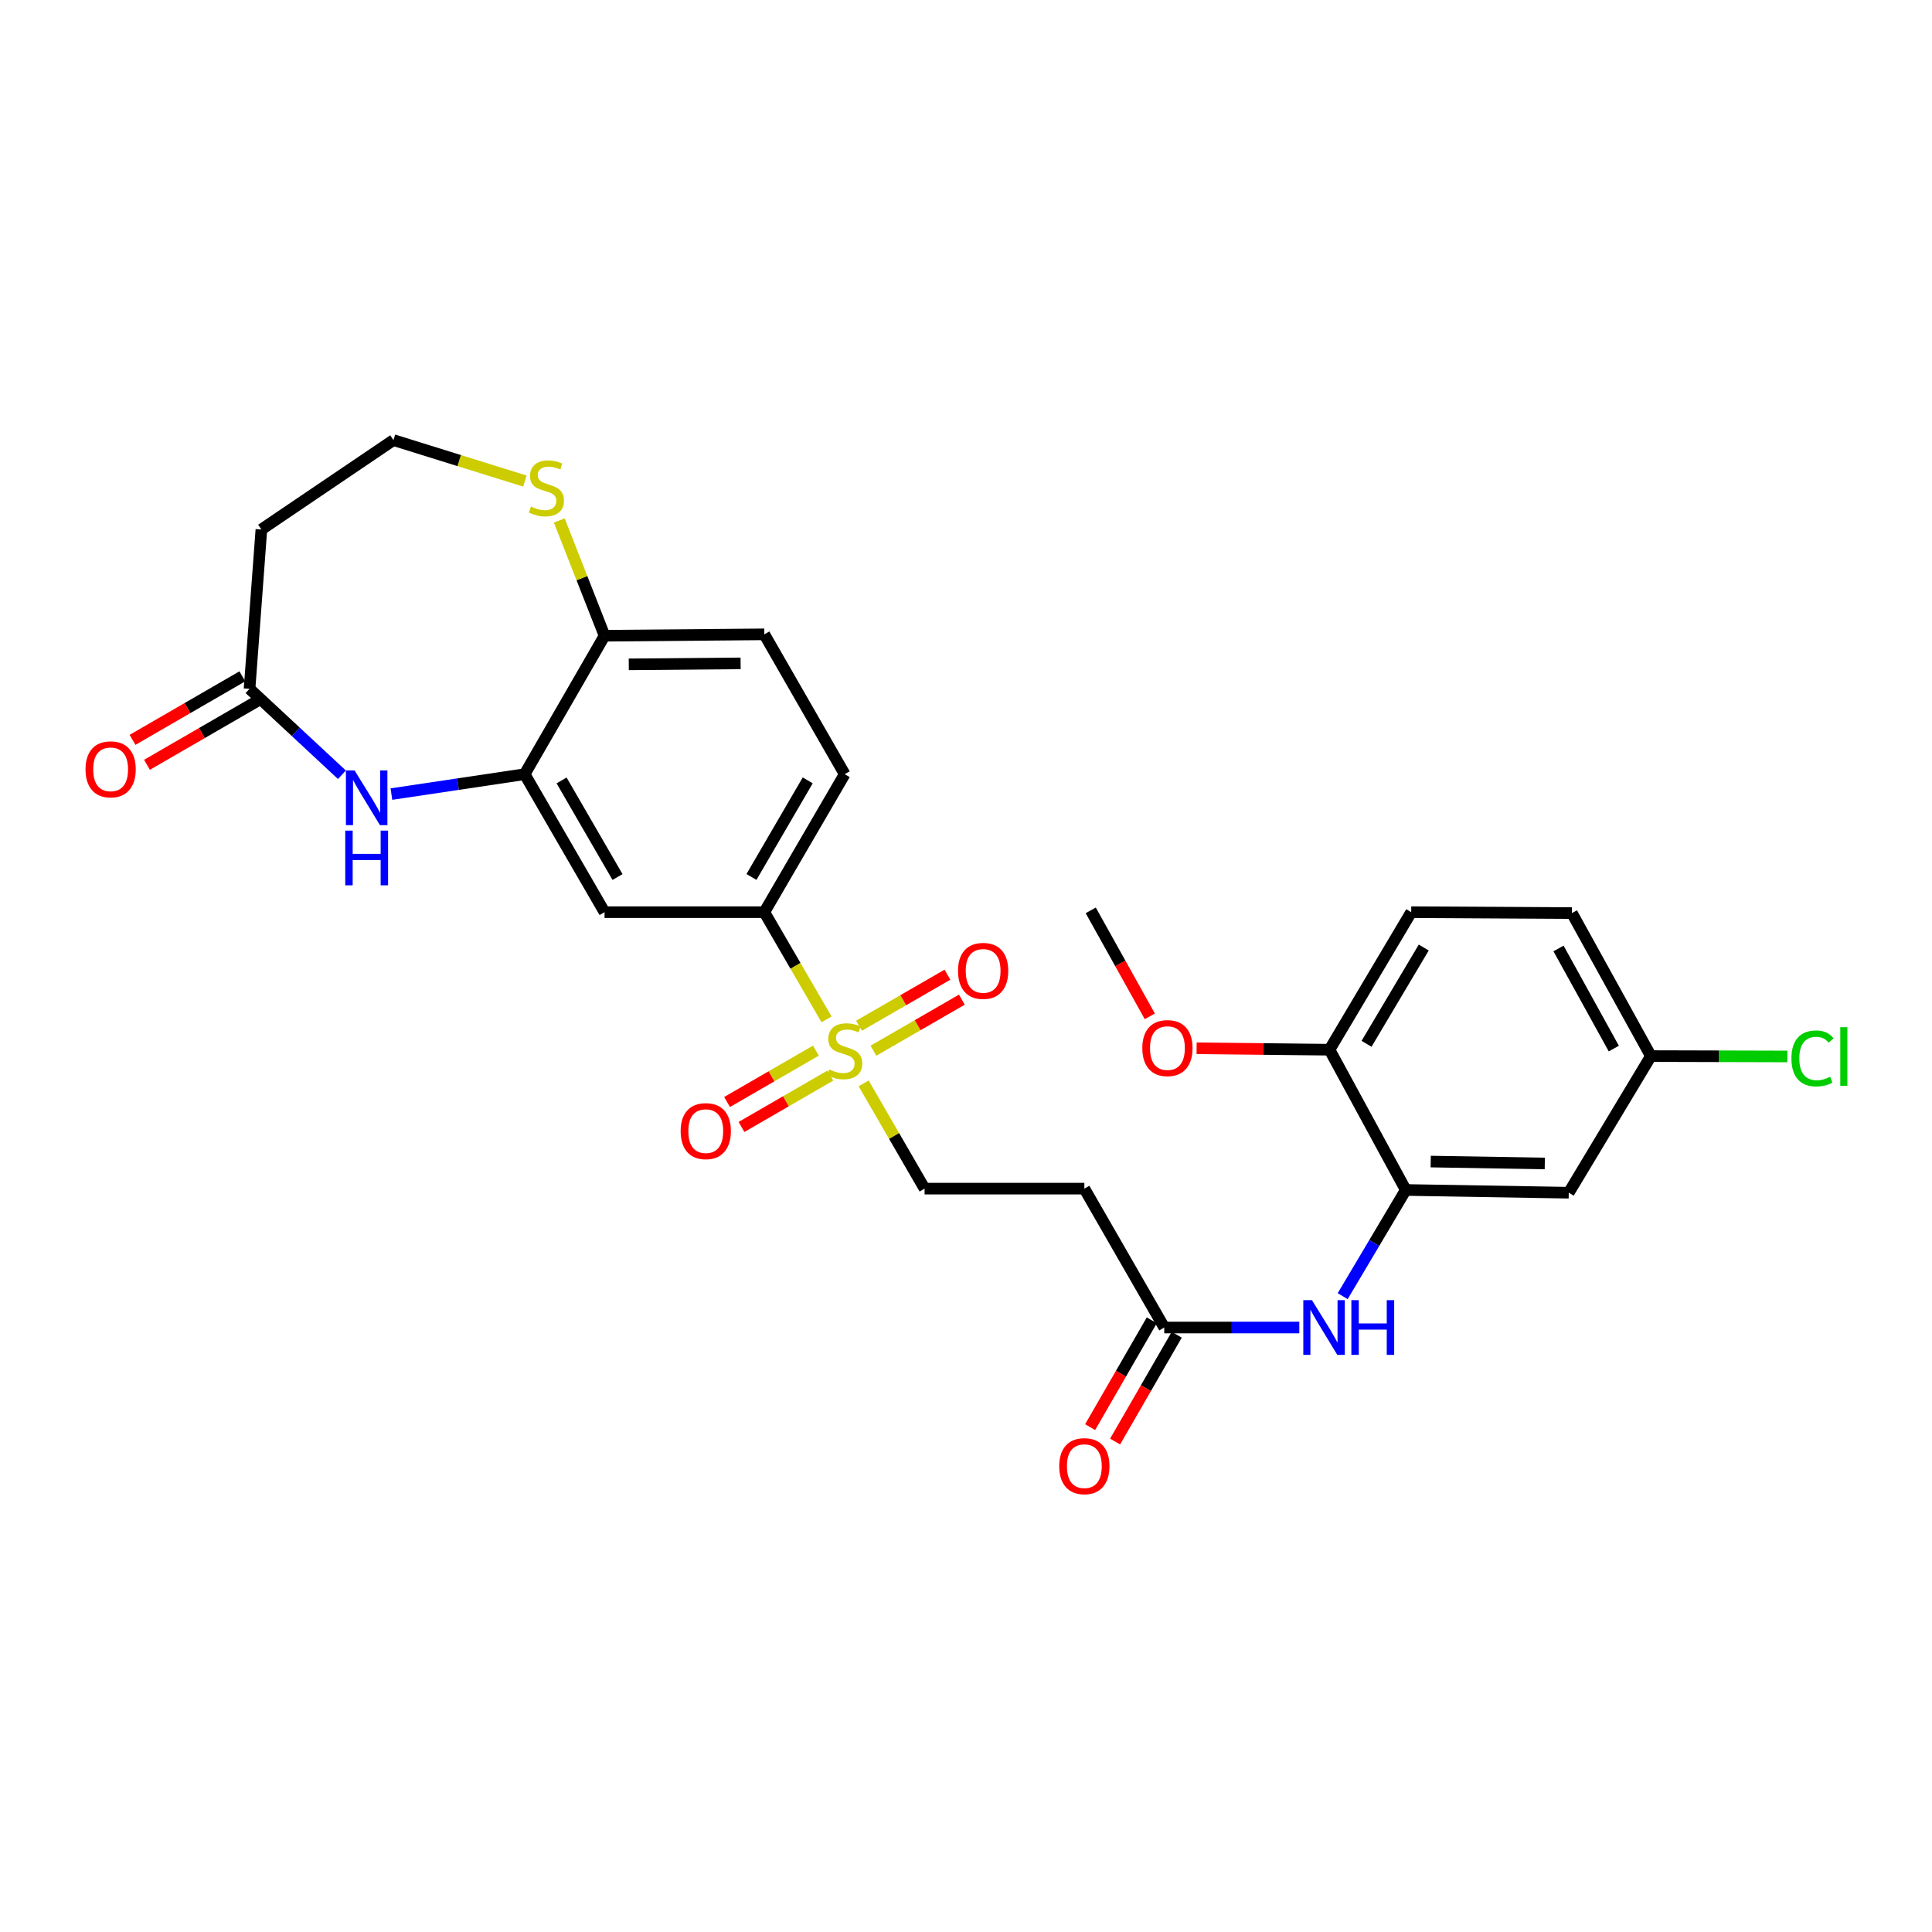 <?xml version='1.0' encoding='iso-8859-1'?>
<svg version='1.1' baseProfile='full'
              xmlns='http://www.w3.org/2000/svg'
                      xmlns:rdkit='http://www.rdkit.org/xml'
                      xmlns:xlink='http://www.w3.org/1999/xlink'
                  xml:space='preserve'
width='1000px' height='1000px' viewBox='0 0 1000 1000'>
<!-- END OF HEADER -->
<rect style='opacity:1.0;fill:#FFFFFF;stroke:none' width='1000' height='1000' x='0' y='0'> </rect>
<path class='bond-2' d='M 427.811,527.62 L 411.712,499.88' style='fill:none;fill-rule:evenodd;stroke:#CCCC00;stroke-width:6px;stroke-linecap:butt;stroke-linejoin:miter;stroke-opacity:1' />
<path class='bond-2' d='M 411.712,499.88 L 395.614,472.14' style='fill:none;fill-rule:evenodd;stroke:#000000;stroke-width:6px;stroke-linecap:butt;stroke-linejoin:miter;stroke-opacity:1' />
<path class='bond-8' d='M 447.019,560.755 L 462.794,587.994' style='fill:none;fill-rule:evenodd;stroke:#CCCC00;stroke-width:6px;stroke-linecap:butt;stroke-linejoin:miter;stroke-opacity:1' />
<path class='bond-8' d='M 462.794,587.994 L 478.568,615.234' style='fill:none;fill-rule:evenodd;stroke:#000000;stroke-width:6px;stroke-linecap:butt;stroke-linejoin:miter;stroke-opacity:1' />
<path class='bond-13' d='M 452.086,543.839 L 474.969,530.631' style='fill:none;fill-rule:evenodd;stroke:#CCCC00;stroke-width:6px;stroke-linecap:butt;stroke-linejoin:miter;stroke-opacity:1' />
<path class='bond-13' d='M 474.969,530.631 L 497.853,517.424' style='fill:none;fill-rule:evenodd;stroke:#FF0000;stroke-width:6px;stroke-linecap:butt;stroke-linejoin:miter;stroke-opacity:1' />
<path class='bond-13' d='M 444.626,530.914 L 467.51,517.707' style='fill:none;fill-rule:evenodd;stroke:#CCCC00;stroke-width:6px;stroke-linecap:butt;stroke-linejoin:miter;stroke-opacity:1' />
<path class='bond-13' d='M 467.51,517.707 L 490.394,504.499' style='fill:none;fill-rule:evenodd;stroke:#FF0000;stroke-width:6px;stroke-linecap:butt;stroke-linejoin:miter;stroke-opacity:1' />
<path class='bond-14' d='M 422.316,543.803 L 399.319,557.1' style='fill:none;fill-rule:evenodd;stroke:#CCCC00;stroke-width:6px;stroke-linecap:butt;stroke-linejoin:miter;stroke-opacity:1' />
<path class='bond-14' d='M 399.319,557.1 L 376.323,570.397' style='fill:none;fill-rule:evenodd;stroke:#FF0000;stroke-width:6px;stroke-linecap:butt;stroke-linejoin:miter;stroke-opacity:1' />
<path class='bond-14' d='M 429.786,556.722 L 406.789,570.019' style='fill:none;fill-rule:evenodd;stroke:#CCCC00;stroke-width:6px;stroke-linecap:butt;stroke-linejoin:miter;stroke-opacity:1' />
<path class='bond-14' d='M 406.789,570.019 L 383.793,583.316' style='fill:none;fill-rule:evenodd;stroke:#FF0000;stroke-width:6px;stroke-linecap:butt;stroke-linejoin:miter;stroke-opacity:1' />
<path class='bond-0' d='M 202.592,411.016 L 237.073,405.867' style='fill:none;fill-rule:evenodd;stroke:#0000FF;stroke-width:6px;stroke-linecap:butt;stroke-linejoin:miter;stroke-opacity:1' />
<path class='bond-0' d='M 237.073,405.867 L 271.555,400.717' style='fill:none;fill-rule:evenodd;stroke:#000000;stroke-width:6px;stroke-linecap:butt;stroke-linejoin:miter;stroke-opacity:1' />
<path class='bond-5' d='M 176.976,401.013 L 153.07,378.775' style='fill:none;fill-rule:evenodd;stroke:#0000FF;stroke-width:6px;stroke-linecap:butt;stroke-linejoin:miter;stroke-opacity:1' />
<path class='bond-5' d='M 153.07,378.775 L 129.165,356.537' style='fill:none;fill-rule:evenodd;stroke:#000000;stroke-width:6px;stroke-linecap:butt;stroke-linejoin:miter;stroke-opacity:1' />
<path class='bond-1' d='M 271.555,400.717 L 312.916,472.14' style='fill:none;fill-rule:evenodd;stroke:#000000;stroke-width:6px;stroke-linecap:butt;stroke-linejoin:miter;stroke-opacity:1' />
<path class='bond-1' d='M 290.673,403.952 L 319.626,453.948' style='fill:none;fill-rule:evenodd;stroke:#000000;stroke-width:6px;stroke-linecap:butt;stroke-linejoin:miter;stroke-opacity:1' />
<path class='bond-28' d='M 271.555,400.717 L 312.916,329.054' style='fill:none;fill-rule:evenodd;stroke:#000000;stroke-width:6px;stroke-linecap:butt;stroke-linejoin:miter;stroke-opacity:1' />
<path class='bond-4' d='M 395.614,472.14 L 312.916,472.14' style='fill:none;fill-rule:evenodd;stroke:#000000;stroke-width:6px;stroke-linecap:butt;stroke-linejoin:miter;stroke-opacity:1' />
<path class='bond-18' d='M 395.614,472.14 L 437.207,400.717' style='fill:none;fill-rule:evenodd;stroke:#000000;stroke-width:6px;stroke-linecap:butt;stroke-linejoin:miter;stroke-opacity:1' />
<path class='bond-18' d='M 388.957,453.917 L 418.073,403.921' style='fill:none;fill-rule:evenodd;stroke:#000000;stroke-width:6px;stroke-linecap:butt;stroke-linejoin:miter;stroke-opacity:1' />
<path class='bond-3' d='M 727.623,615.93 L 711.296,643.41' style='fill:none;fill-rule:evenodd;stroke:#000000;stroke-width:6px;stroke-linecap:butt;stroke-linejoin:miter;stroke-opacity:1' />
<path class='bond-3' d='M 711.296,643.41 L 694.969,670.891' style='fill:none;fill-rule:evenodd;stroke:#0000FF;stroke-width:6px;stroke-linecap:butt;stroke-linejoin:miter;stroke-opacity:1' />
<path class='bond-11' d='M 727.623,615.93 L 811.988,617.348' style='fill:none;fill-rule:evenodd;stroke:#000000;stroke-width:6px;stroke-linecap:butt;stroke-linejoin:miter;stroke-opacity:1' />
<path class='bond-11' d='M 740.529,601.222 L 799.584,602.215' style='fill:none;fill-rule:evenodd;stroke:#000000;stroke-width:6px;stroke-linecap:butt;stroke-linejoin:miter;stroke-opacity:1' />
<path class='bond-15' d='M 727.623,615.93 L 688.152,543.33' style='fill:none;fill-rule:evenodd;stroke:#000000;stroke-width:6px;stroke-linecap:butt;stroke-linejoin:miter;stroke-opacity:1' />
<path class='bond-16' d='M 129.165,356.537 L 135.292,274.063' style='fill:none;fill-rule:evenodd;stroke:#000000;stroke-width:6px;stroke-linecap:butt;stroke-linejoin:miter;stroke-opacity:1' />
<path class='bond-17' d='M 125.43,350.078 L 97.016,366.511' style='fill:none;fill-rule:evenodd;stroke:#000000;stroke-width:6px;stroke-linecap:butt;stroke-linejoin:miter;stroke-opacity:1' />
<path class='bond-17' d='M 97.016,366.511 L 68.603,382.944' style='fill:none;fill-rule:evenodd;stroke:#FF0000;stroke-width:6px;stroke-linecap:butt;stroke-linejoin:miter;stroke-opacity:1' />
<path class='bond-17' d='M 132.901,362.996 L 104.487,379.429' style='fill:none;fill-rule:evenodd;stroke:#000000;stroke-width:6px;stroke-linecap:butt;stroke-linejoin:miter;stroke-opacity:1' />
<path class='bond-17' d='M 104.487,379.429 L 76.074,395.862' style='fill:none;fill-rule:evenodd;stroke:#FF0000;stroke-width:6px;stroke-linecap:butt;stroke-linejoin:miter;stroke-opacity:1' />
<path class='bond-6' d='M 672.518,687.121 L 637.568,687.121' style='fill:none;fill-rule:evenodd;stroke:#0000FF;stroke-width:6px;stroke-linecap:butt;stroke-linejoin:miter;stroke-opacity:1' />
<path class='bond-6' d='M 637.568,687.121 L 602.619,687.121' style='fill:none;fill-rule:evenodd;stroke:#000000;stroke-width:6px;stroke-linecap:butt;stroke-linejoin:miter;stroke-opacity:1' />
<path class='bond-7' d='M 602.619,687.121 L 561.258,615.234' style='fill:none;fill-rule:evenodd;stroke:#000000;stroke-width:6px;stroke-linecap:butt;stroke-linejoin:miter;stroke-opacity:1' />
<path class='bond-19' d='M 596.157,683.392 L 580.204,711.037' style='fill:none;fill-rule:evenodd;stroke:#000000;stroke-width:6px;stroke-linecap:butt;stroke-linejoin:miter;stroke-opacity:1' />
<path class='bond-19' d='M 580.204,711.037 L 564.252,738.682' style='fill:none;fill-rule:evenodd;stroke:#FF0000;stroke-width:6px;stroke-linecap:butt;stroke-linejoin:miter;stroke-opacity:1' />
<path class='bond-19' d='M 609.082,690.85 L 593.13,718.495' style='fill:none;fill-rule:evenodd;stroke:#000000;stroke-width:6px;stroke-linecap:butt;stroke-linejoin:miter;stroke-opacity:1' />
<path class='bond-19' d='M 593.13,718.495 L 577.178,746.141' style='fill:none;fill-rule:evenodd;stroke:#FF0000;stroke-width:6px;stroke-linecap:butt;stroke-linejoin:miter;stroke-opacity:1' />
<path class='bond-9' d='M 478.568,615.234 L 561.258,615.234' style='fill:none;fill-rule:evenodd;stroke:#000000;stroke-width:6px;stroke-linecap:butt;stroke-linejoin:miter;stroke-opacity:1' />
<path class='bond-10' d='M 312.916,329.054 L 395.614,328.333' style='fill:none;fill-rule:evenodd;stroke:#000000;stroke-width:6px;stroke-linecap:butt;stroke-linejoin:miter;stroke-opacity:1' />
<path class='bond-10' d='M 325.451,343.868 L 383.339,343.363' style='fill:none;fill-rule:evenodd;stroke:#000000;stroke-width:6px;stroke-linecap:butt;stroke-linejoin:miter;stroke-opacity:1' />
<path class='bond-12' d='M 312.916,329.054 L 301.2,299.229' style='fill:none;fill-rule:evenodd;stroke:#000000;stroke-width:6px;stroke-linecap:butt;stroke-linejoin:miter;stroke-opacity:1' />
<path class='bond-12' d='M 301.2,299.229 L 289.483,269.403' style='fill:none;fill-rule:evenodd;stroke:#CCCC00;stroke-width:6px;stroke-linecap:butt;stroke-linejoin:miter;stroke-opacity:1' />
<path class='bond-22' d='M 811.988,617.348 L 854.501,546.63' style='fill:none;fill-rule:evenodd;stroke:#000000;stroke-width:6px;stroke-linecap:butt;stroke-linejoin:miter;stroke-opacity:1' />
<path class='bond-23' d='M 271.676,248.991 L 237.666,238.392' style='fill:none;fill-rule:evenodd;stroke:#CCCC00;stroke-width:6px;stroke-linecap:butt;stroke-linejoin:miter;stroke-opacity:1' />
<path class='bond-23' d='M 237.666,238.392 L 203.655,227.794' style='fill:none;fill-rule:evenodd;stroke:#000000;stroke-width:6px;stroke-linecap:butt;stroke-linejoin:miter;stroke-opacity:1' />
<path class='bond-21' d='M 688.152,543.33 L 730.442,472.14' style='fill:none;fill-rule:evenodd;stroke:#000000;stroke-width:6px;stroke-linecap:butt;stroke-linejoin:miter;stroke-opacity:1' />
<path class='bond-21' d='M 707.326,540.273 L 736.929,490.44' style='fill:none;fill-rule:evenodd;stroke:#000000;stroke-width:6px;stroke-linecap:butt;stroke-linejoin:miter;stroke-opacity:1' />
<path class='bond-26' d='M 688.152,543.33 L 653.755,542.953' style='fill:none;fill-rule:evenodd;stroke:#000000;stroke-width:6px;stroke-linecap:butt;stroke-linejoin:miter;stroke-opacity:1' />
<path class='bond-26' d='M 653.755,542.953 L 619.358,542.576' style='fill:none;fill-rule:evenodd;stroke:#FF0000;stroke-width:6px;stroke-linecap:butt;stroke-linejoin:miter;stroke-opacity:1' />
<path class='bond-29' d='M 135.292,274.063 L 203.655,227.794' style='fill:none;fill-rule:evenodd;stroke:#000000;stroke-width:6px;stroke-linecap:butt;stroke-linejoin:miter;stroke-opacity:1' />
<path class='bond-20' d='M 437.207,400.717 L 395.614,328.333' style='fill:none;fill-rule:evenodd;stroke:#000000;stroke-width:6px;stroke-linecap:butt;stroke-linejoin:miter;stroke-opacity:1' />
<path class='bond-24' d='M 730.442,472.14 L 813.621,472.612' style='fill:none;fill-rule:evenodd;stroke:#000000;stroke-width:6px;stroke-linecap:butt;stroke-linejoin:miter;stroke-opacity:1' />
<path class='bond-25' d='M 854.501,546.63 L 889.825,546.724' style='fill:none;fill-rule:evenodd;stroke:#000000;stroke-width:6px;stroke-linecap:butt;stroke-linejoin:miter;stroke-opacity:1' />
<path class='bond-25' d='M 889.825,546.724 L 925.149,546.819' style='fill:none;fill-rule:evenodd;stroke:#00CC00;stroke-width:6px;stroke-linecap:butt;stroke-linejoin:miter;stroke-opacity:1' />
<path class='bond-30' d='M 854.501,546.63 L 813.621,472.612' style='fill:none;fill-rule:evenodd;stroke:#000000;stroke-width:6px;stroke-linecap:butt;stroke-linejoin:miter;stroke-opacity:1' />
<path class='bond-30' d='M 835.306,542.742 L 806.69,490.93' style='fill:none;fill-rule:evenodd;stroke:#000000;stroke-width:6px;stroke-linecap:butt;stroke-linejoin:miter;stroke-opacity:1' />
<path class='bond-27' d='M 595.142,526.052 L 579.854,498.627' style='fill:none;fill-rule:evenodd;stroke:#FF0000;stroke-width:6px;stroke-linecap:butt;stroke-linejoin:miter;stroke-opacity:1' />
<path class='bond-27' d='M 579.854,498.627 L 564.566,471.203' style='fill:none;fill-rule:evenodd;stroke:#000000;stroke-width:6px;stroke-linecap:butt;stroke-linejoin:miter;stroke-opacity:1' />
<path  class='atom-0' d='M 429.207 553.531
Q 429.527 553.651, 430.847 554.211
Q 432.167 554.771, 433.607 555.131
Q 435.087 555.451, 436.527 555.451
Q 439.207 555.451, 440.767 554.171
Q 442.327 552.851, 442.327 550.571
Q 442.327 549.011, 441.527 548.051
Q 440.767 547.091, 439.567 546.571
Q 438.367 546.051, 436.367 545.451
Q 433.847 544.691, 432.327 543.971
Q 430.847 543.251, 429.767 541.731
Q 428.727 540.211, 428.727 537.651
Q 428.727 534.091, 431.127 531.891
Q 433.567 529.691, 438.367 529.691
Q 441.647 529.691, 445.367 531.251
L 444.447 534.331
Q 441.047 532.931, 438.487 532.931
Q 435.727 532.931, 434.207 534.091
Q 432.687 535.211, 432.727 537.171
Q 432.727 538.691, 433.487 539.611
Q 434.287 540.531, 435.407 541.051
Q 436.567 541.571, 438.487 542.171
Q 441.047 542.971, 442.567 543.771
Q 444.087 544.571, 445.167 546.211
Q 446.287 547.811, 446.287 550.571
Q 446.287 554.491, 443.647 556.611
Q 441.047 558.691, 436.687 558.691
Q 434.167 558.691, 432.247 558.131
Q 430.367 557.611, 428.127 556.691
L 429.207 553.531
' fill='#CCCC00'/>
<path  class='atom-1' d='M 183.525 398.769
L 192.805 413.769
Q 193.725 415.249, 195.205 417.929
Q 196.685 420.609, 196.765 420.769
L 196.765 398.769
L 200.525 398.769
L 200.525 427.089
L 196.645 427.089
L 186.685 410.689
Q 185.525 408.769, 184.285 406.569
Q 183.085 404.369, 182.725 403.689
L 182.725 427.089
L 179.045 427.089
L 179.045 398.769
L 183.525 398.769
' fill='#0000FF'/>
<path  class='atom-1' d='M 178.705 429.921
L 182.545 429.921
L 182.545 441.961
L 197.025 441.961
L 197.025 429.921
L 200.865 429.921
L 200.865 458.241
L 197.025 458.241
L 197.025 445.161
L 182.545 445.161
L 182.545 458.241
L 178.705 458.241
L 178.705 429.921
' fill='#0000FF'/>
<path  class='atom-7' d='M 679.065 672.961
L 688.345 687.961
Q 689.265 689.441, 690.745 692.121
Q 692.225 694.801, 692.305 694.961
L 692.305 672.961
L 696.065 672.961
L 696.065 701.281
L 692.185 701.281
L 682.225 684.881
Q 681.065 682.961, 679.825 680.761
Q 678.625 678.561, 678.265 677.881
L 678.265 701.281
L 674.585 701.281
L 674.585 672.961
L 679.065 672.961
' fill='#0000FF'/>
<path  class='atom-7' d='M 699.465 672.961
L 703.305 672.961
L 703.305 685.001
L 717.785 685.001
L 717.785 672.961
L 721.625 672.961
L 721.625 701.281
L 717.785 701.281
L 717.785 688.201
L 703.305 688.201
L 703.305 701.281
L 699.465 701.281
L 699.465 672.961
' fill='#0000FF'/>
<path  class='atom-13' d='M 274.83 262.186
Q 275.15 262.306, 276.47 262.866
Q 277.79 263.426, 279.23 263.786
Q 280.71 264.106, 282.15 264.106
Q 284.83 264.106, 286.39 262.826
Q 287.95 261.506, 287.95 259.226
Q 287.95 257.666, 287.15 256.706
Q 286.39 255.746, 285.19 255.226
Q 283.99 254.706, 281.99 254.106
Q 279.47 253.346, 277.95 252.626
Q 276.47 251.906, 275.39 250.386
Q 274.35 248.866, 274.35 246.306
Q 274.35 242.746, 276.75 240.546
Q 279.19 238.346, 283.99 238.346
Q 287.27 238.346, 290.99 239.906
L 290.07 242.986
Q 286.67 241.586, 284.11 241.586
Q 281.35 241.586, 279.83 242.746
Q 278.31 243.866, 278.35 245.826
Q 278.35 247.346, 279.11 248.266
Q 279.91 249.186, 281.03 249.706
Q 282.19 250.226, 284.11 250.826
Q 286.67 251.626, 288.19 252.426
Q 289.71 253.226, 290.79 254.866
Q 291.91 256.466, 291.91 259.226
Q 291.91 263.146, 289.27 265.266
Q 286.67 267.346, 282.31 267.346
Q 279.79 267.346, 277.87 266.786
Q 275.99 266.266, 273.75 265.346
L 274.83 262.186
' fill='#CCCC00'/>
<path  class='atom-14' d='M 495.87 502.53
Q 495.87 495.73, 499.23 491.93
Q 502.59 488.13, 508.87 488.13
Q 515.15 488.13, 518.51 491.93
Q 521.87 495.73, 521.87 502.53
Q 521.87 509.41, 518.47 513.33
Q 515.07 517.21, 508.87 517.21
Q 502.63 517.21, 499.23 513.33
Q 495.87 509.45, 495.87 502.53
M 508.87 514.01
Q 513.19 514.01, 515.51 511.13
Q 517.87 508.21, 517.87 502.53
Q 517.87 496.97, 515.51 494.17
Q 513.19 491.33, 508.87 491.33
Q 504.55 491.33, 502.19 494.13
Q 499.87 496.93, 499.87 502.53
Q 499.87 508.25, 502.19 511.13
Q 504.55 514.01, 508.87 514.01
' fill='#FF0000'/>
<path  class='atom-15' d='M 352.304 585.468
Q 352.304 578.668, 355.664 574.868
Q 359.024 571.068, 365.304 571.068
Q 371.584 571.068, 374.944 574.868
Q 378.304 578.668, 378.304 585.468
Q 378.304 592.348, 374.904 596.268
Q 371.504 600.148, 365.304 600.148
Q 359.064 600.148, 355.664 596.268
Q 352.304 592.388, 352.304 585.468
M 365.304 596.948
Q 369.624 596.948, 371.944 594.068
Q 374.304 591.148, 374.304 585.468
Q 374.304 579.908, 371.944 577.108
Q 369.624 574.268, 365.304 574.268
Q 360.984 574.268, 358.624 577.068
Q 356.304 579.868, 356.304 585.468
Q 356.304 591.188, 358.624 594.068
Q 360.984 596.948, 365.304 596.948
' fill='#FF0000'/>
<path  class='atom-18' d='M 44.262 398.202
Q 44.262 391.402, 47.622 387.602
Q 50.982 383.802, 57.262 383.802
Q 63.542 383.802, 66.902 387.602
Q 70.262 391.402, 70.262 398.202
Q 70.262 405.082, 66.862 409.002
Q 63.462 412.882, 57.262 412.882
Q 51.022 412.882, 47.622 409.002
Q 44.262 405.122, 44.262 398.202
M 57.262 409.682
Q 61.582 409.682, 63.902 406.802
Q 66.262 403.882, 66.262 398.202
Q 66.262 392.642, 63.902 389.842
Q 61.582 387.002, 57.262 387.002
Q 52.942 387.002, 50.582 389.802
Q 48.262 392.602, 48.262 398.202
Q 48.262 403.922, 50.582 406.802
Q 52.942 409.682, 57.262 409.682
' fill='#FF0000'/>
<path  class='atom-20' d='M 548.258 758.881
Q 548.258 752.081, 551.618 748.281
Q 554.978 744.481, 561.258 744.481
Q 567.538 744.481, 570.898 748.281
Q 574.258 752.081, 574.258 758.881
Q 574.258 765.761, 570.858 769.681
Q 567.458 773.561, 561.258 773.561
Q 555.018 773.561, 551.618 769.681
Q 548.258 765.801, 548.258 758.881
M 561.258 770.361
Q 565.578 770.361, 567.898 767.481
Q 570.258 764.561, 570.258 758.881
Q 570.258 753.321, 567.898 750.521
Q 565.578 747.681, 561.258 747.681
Q 556.938 747.681, 554.578 750.481
Q 552.258 753.281, 552.258 758.881
Q 552.258 764.601, 554.578 767.481
Q 556.938 770.361, 561.258 770.361
' fill='#FF0000'/>
<path  class='atom-26' d='M 927.241 547.834
Q 927.241 540.794, 930.521 537.114
Q 933.841 533.394, 940.121 533.394
Q 945.961 533.394, 949.081 537.514
L 946.441 539.674
Q 944.161 536.674, 940.121 536.674
Q 935.841 536.674, 933.561 539.554
Q 931.321 542.394, 931.321 547.834
Q 931.321 553.434, 933.641 556.314
Q 936.001 559.194, 940.561 559.194
Q 943.681 559.194, 947.321 557.314
L 948.441 560.314
Q 946.961 561.274, 944.721 561.834
Q 942.481 562.394, 940.001 562.394
Q 933.841 562.394, 930.521 558.634
Q 927.241 554.874, 927.241 547.834
' fill='#00CC00'/>
<path  class='atom-26' d='M 952.521 531.674
L 956.201 531.674
L 956.201 562.034
L 952.521 562.034
L 952.521 531.674
' fill='#00CC00'/>
<path  class='atom-27' d='M 591.261 542.49
Q 591.261 535.69, 594.621 531.89
Q 597.981 528.09, 604.261 528.09
Q 610.541 528.09, 613.901 531.89
Q 617.261 535.69, 617.261 542.49
Q 617.261 549.37, 613.861 553.29
Q 610.461 557.17, 604.261 557.17
Q 598.021 557.17, 594.621 553.29
Q 591.261 549.41, 591.261 542.49
M 604.261 553.97
Q 608.581 553.97, 610.901 551.09
Q 613.261 548.17, 613.261 542.49
Q 613.261 536.93, 610.901 534.13
Q 608.581 531.29, 604.261 531.29
Q 599.941 531.29, 597.581 534.09
Q 595.261 536.89, 595.261 542.49
Q 595.261 548.21, 597.581 551.09
Q 599.941 553.97, 604.261 553.97
' fill='#FF0000'/>
</svg>
